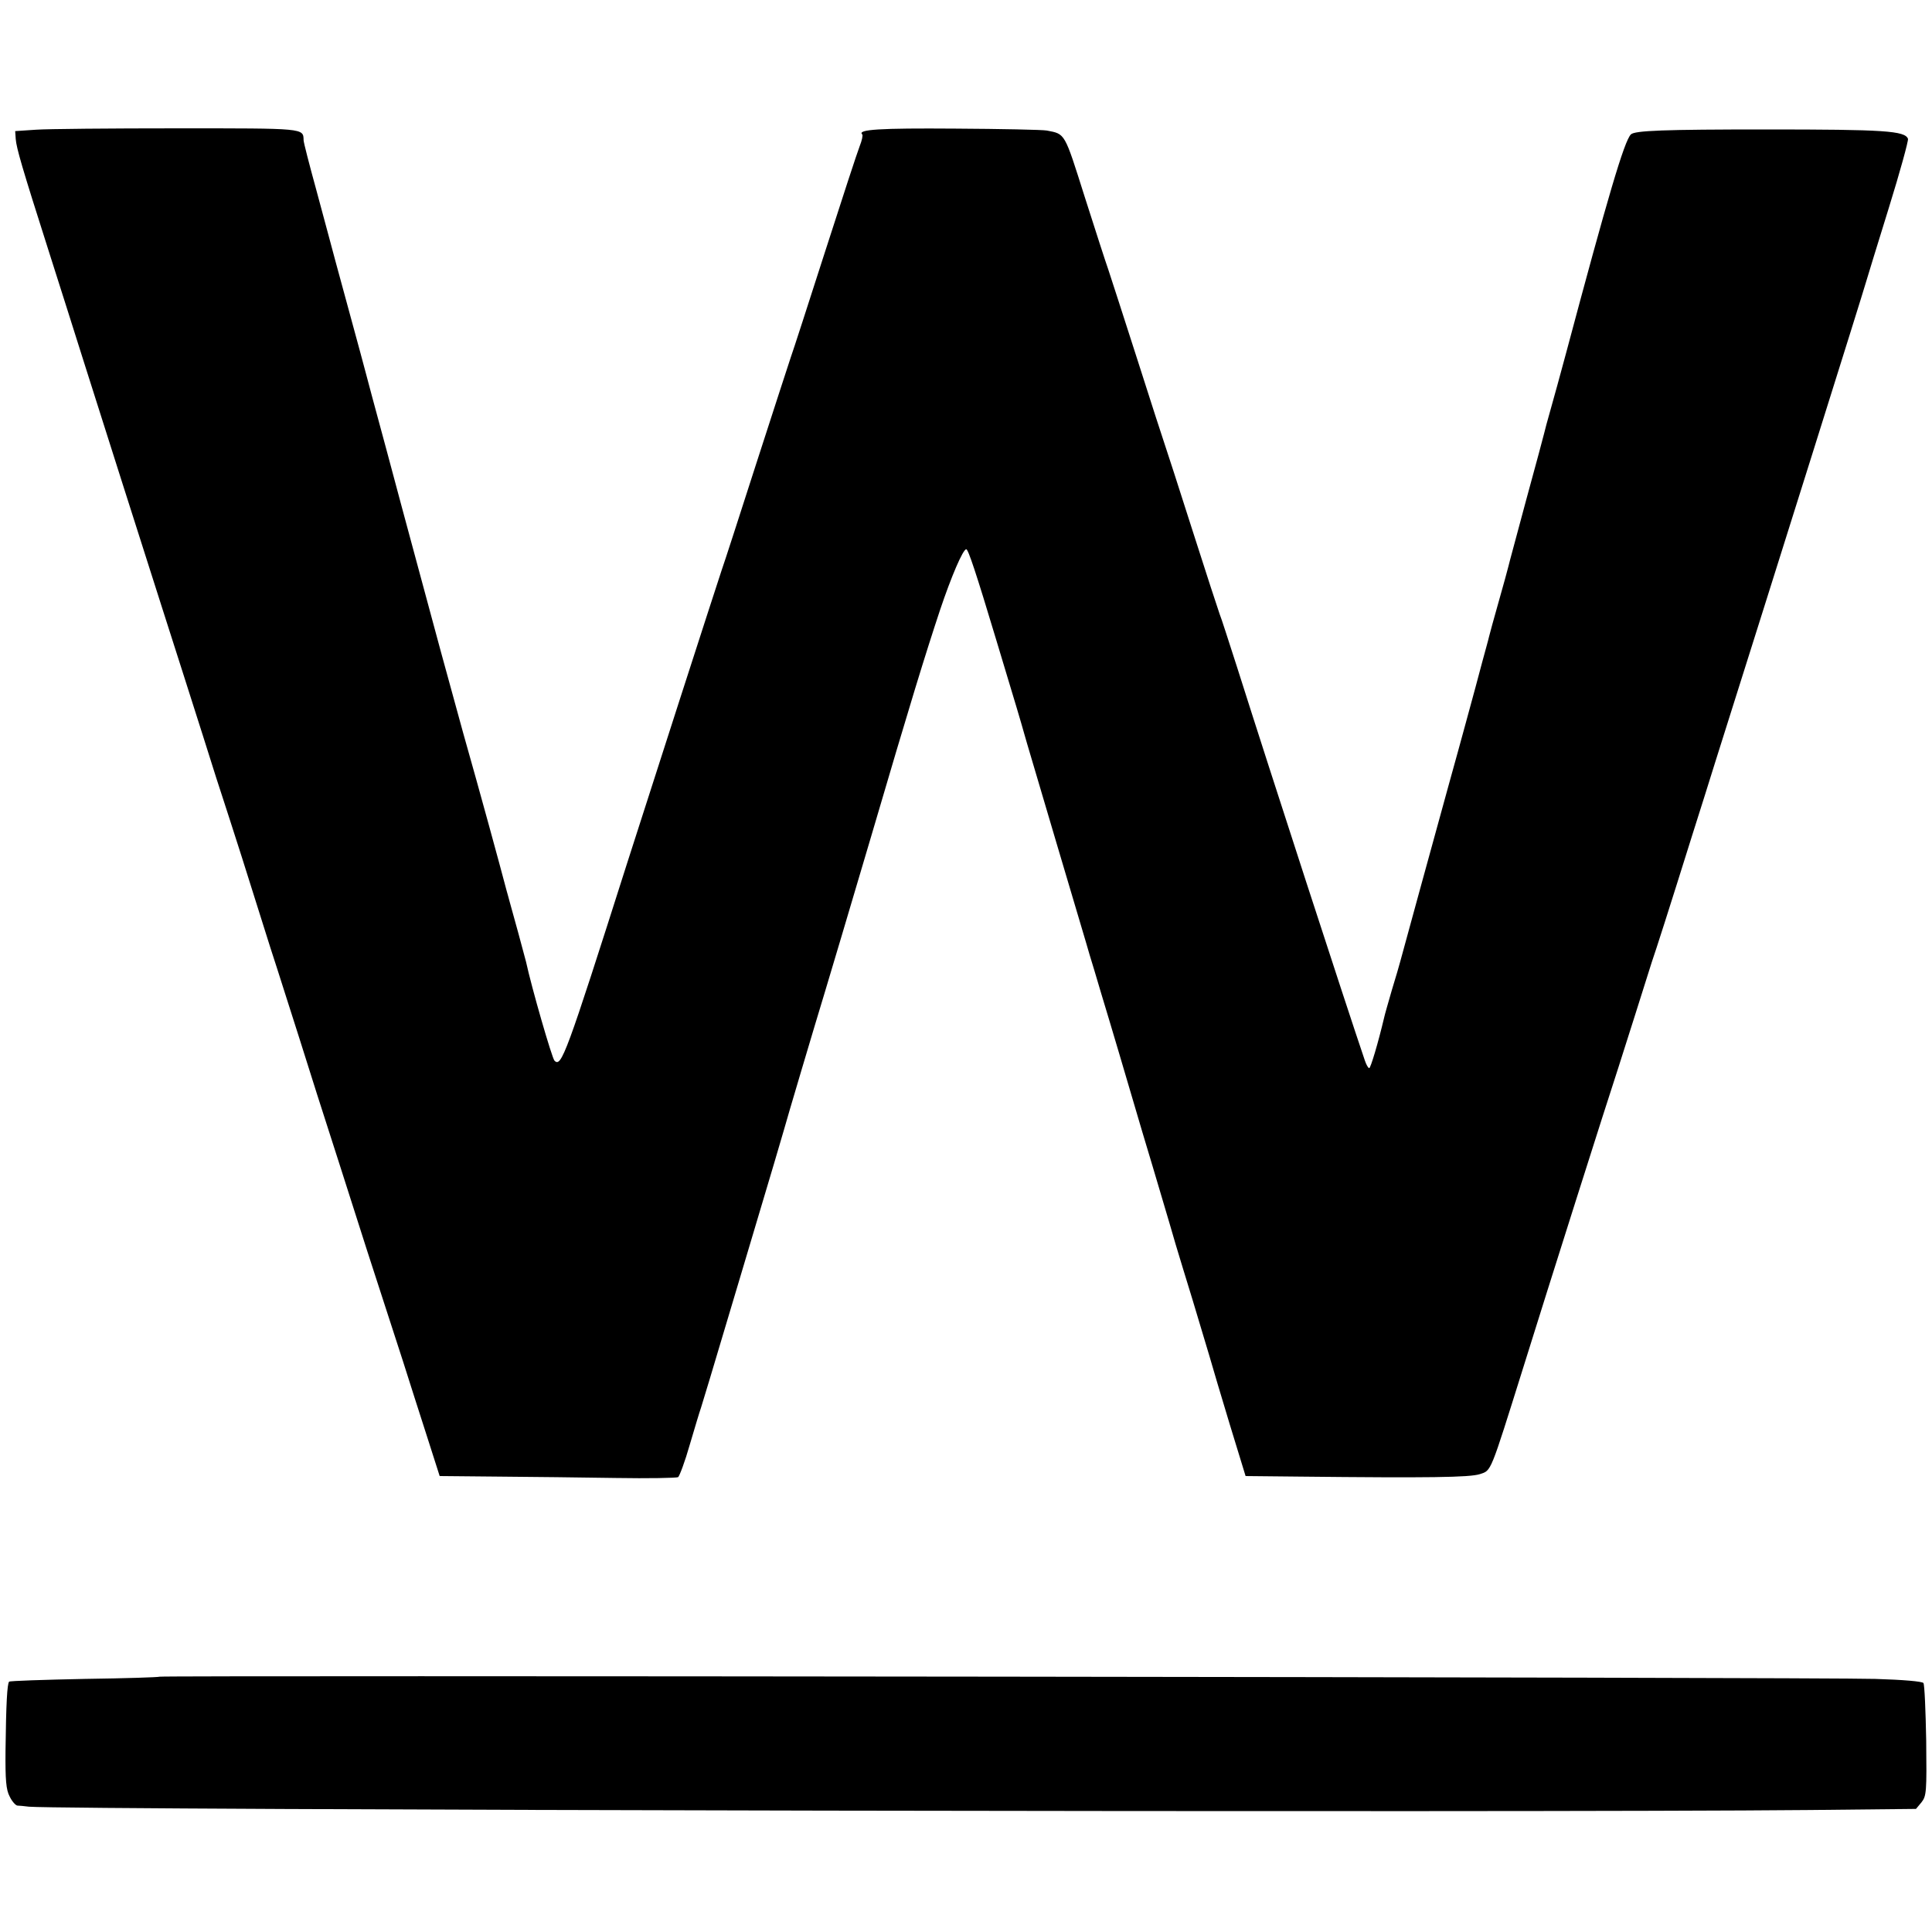 <?xml version="1.0" standalone="no"?>
<!DOCTYPE svg PUBLIC "-//W3C//DTD SVG 20010904//EN"
 "http://www.w3.org/TR/2001/REC-SVG-20010904/DTD/svg10.dtd">
<svg version="1.0" xmlns="http://www.w3.org/2000/svg"
 width="700pt" height="700pt" viewBox="0 0 700 700"
 preserveAspectRatio="xMidYMid meet">
<g transform="translate(0,700) scale(0.1,-0.1)"
fill="#000000" stroke="none">
<path d="M130 6530 l-75 -5 2 -29 c3 -34 22 -100 118 -401 40 -126 99 -311
130 -410 86 -270 187 -590 280 -880 46 -143 113 -354 150 -470 36 -115 70
-221 75 -235 5 -14 34 -106 66 -205 31 -99 78 -247 104 -330 27 -82 73 -229
104 -325 30 -96 95 -301 145 -455 81 -255 113 -354 232 -720 21 -66 59 -186
85 -266 l47 -147 211 -2 c116 -1 308 -3 427 -5 118 -2 220 0 226 3 5 4 25 57
42 117 18 61 36 121 41 135 10 32 29 94 141 470 127 424 149 501 159 535 10
37 111 377 150 505 16 52 90 302 165 555 146 497 197 662 251 825 41 122 83
220 95 220 7 0 36 -87 109 -330 70 -231 92 -306 100 -335 4 -16 58 -196 118
-400 60 -203 115 -386 120 -405 6 -19 25 -82 42 -140 35 -115 89 -298 149
-502 22 -73 54 -180 71 -238 17 -58 40 -134 50 -170 11 -36 38 -126 61 -200
22 -74 49 -164 60 -200 10 -36 44 -149 75 -252 l57 -186 196 -2 c470 -5 616
-3 653 9 42 14 36 0 157 386 89 286 306 970 344 1085 8 25 36 113 62 195 26
83 53 168 60 190 15 43 63 193 145 455 29 91 67 212 85 270 221 699 536 1702
545 1735 5 17 42 138 83 270 41 132 72 245 70 252 -11 29 -84 34 -513 34 -371
0 -477 -4 -491 -18 -24 -24 -83 -224 -235 -793 -20 -74 -45 -166 -56 -204 -11
-38 -21 -76 -23 -85 -2 -9 -31 -117 -65 -241 -33 -124 -63 -233 -65 -243 -2
-9 -18 -67 -35 -127 -17 -60 -33 -118 -35 -127 -2 -10 -14 -52 -25 -93 -11
-41 -22 -82 -24 -90 -10 -36 -51 -189 -96 -350 -51 -185 -168 -611 -177 -645
-3 -11 -16 -57 -30 -102 -13 -45 -26 -90 -28 -100 -22 -93 -49 -183 -54 -183
-4 0 -11 13 -16 28 -69 203 -343 1046 -462 1422 -31 96 -59 184 -64 195 -4 11
-49 148 -99 305 -50 157 -95 296 -100 310 -5 14 -50 153 -100 310 -50 157 -98
303 -105 325 -8 22 -46 140 -85 262 -74 234 -70 227 -137 240 -16 3 -165 6
-333 7 -271 2 -355 -3 -336 -21 3 -3 -1 -22 -9 -42 -8 -20 -64 -191 -125 -381
-61 -190 -117 -363 -125 -385 -7 -22 -64 -195 -125 -385 -61 -190 -117 -363
-125 -385 -23 -69 -265 -819 -342 -1060 -223 -701 -239 -743 -264 -718 -9 9
-83 265 -103 358 -4 17 -51 189 -60 220 -2 6 -6 24 -11 40 -22 84 -94 348
-157 570 -60 218 -95 345 -189 695 -11 41 -52 192 -90 335 -39 143 -72 267
-74 275 -2 8 -31 116 -65 240 -34 124 -63 232 -65 240 -2 8 -24 90 -49 182
-25 91 -46 172 -46 180 -1 44 5 43 -457 43 -241 0 -472 -2 -513 -5z"/>
<path d="M578 925 c-2 -2 -124 -6 -271 -8 -147 -3 -271 -7 -274 -10 -7 -8 -11
-80 -13 -249 -1 -107 2 -143 15 -167 8 -17 21 -32 28 -33 6 0 26 -2 42 -4 152
-12 5406 -22 6454 -12 l383 4 20 24 c18 23 19 38 17 223 -2 109 -6 203 -10
209 -4 6 -74 12 -175 15 -184 6 -6211 13 -6216 8z"/>
</g>
</svg>
